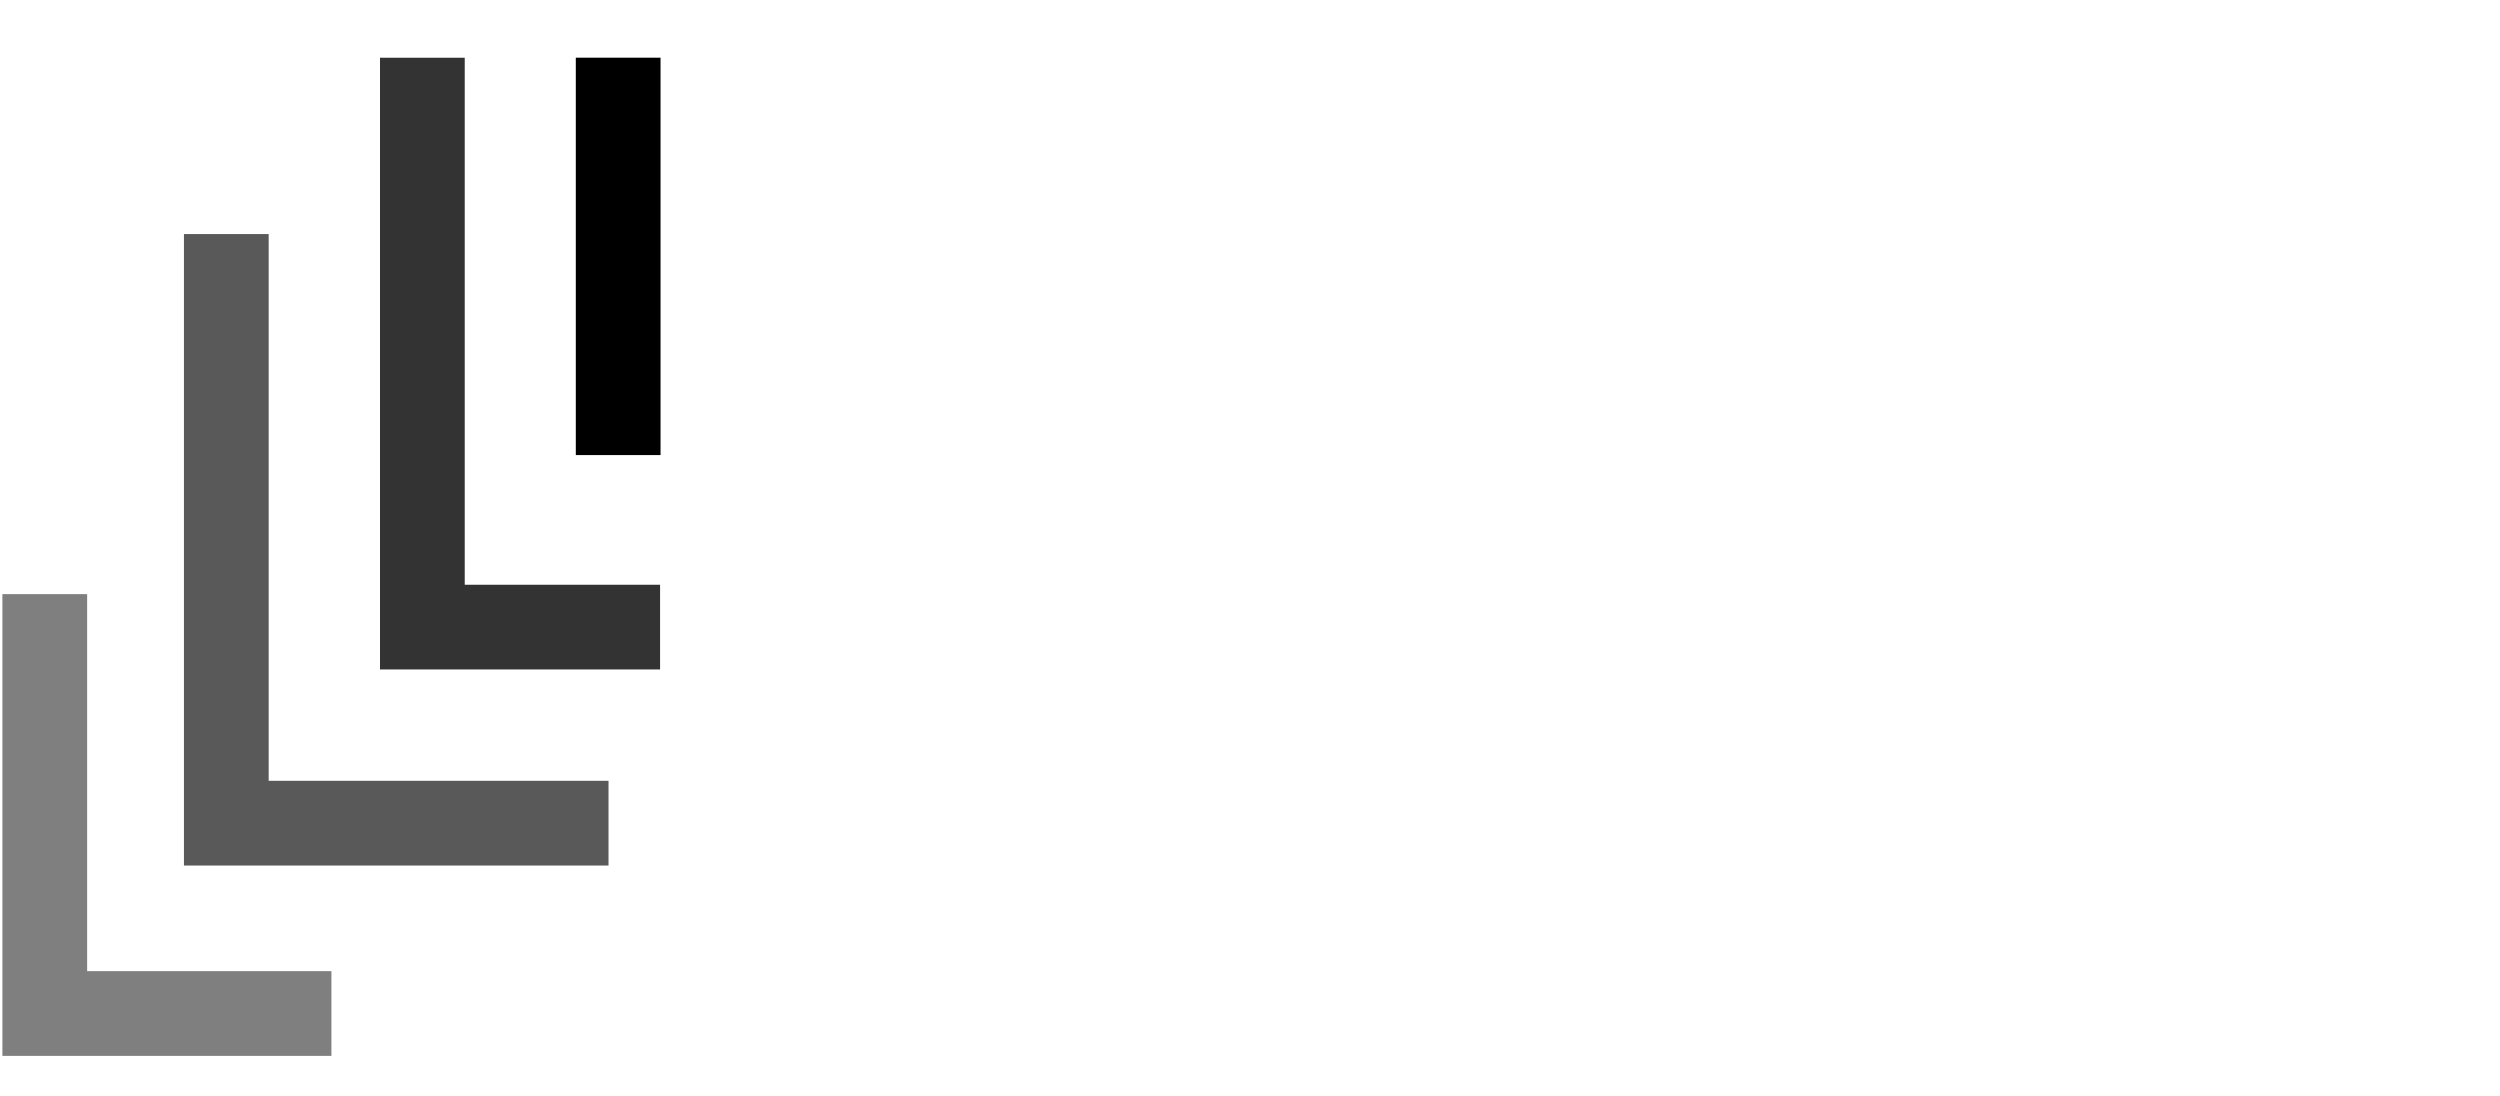 <svg width="130" height="57" viewBox="0 0 130 57" fill="none" xmlns="http://www.w3.org/2000/svg">
<path d="M19.76 3.002L24.166 3.002L24.166 30.407L34.324 30.407L34.324 34.812L19.76 34.812L19.76 3.002Z" fill="black" fill-opacity="0.8"/>
<path d="M9.565 12.171L13.971 12.171L13.971 40.602L31.643 40.602L31.643 45.008L9.565 45.008L9.565 12.171Z" fill="black" fill-opacity="0.65"/>
<path d="M0.125 30.895L4.531 30.895L4.531 50.5L17.234 50.5L17.234 54.906L0.125 54.906L0.125 30.895Z" fill="black" fill-opacity="0.5"/>
<path d="M29.942 23.664L34.348 23.664L34.348 3L29.942 3L29.942 23.664Z" fill="black"/>
</svg>
